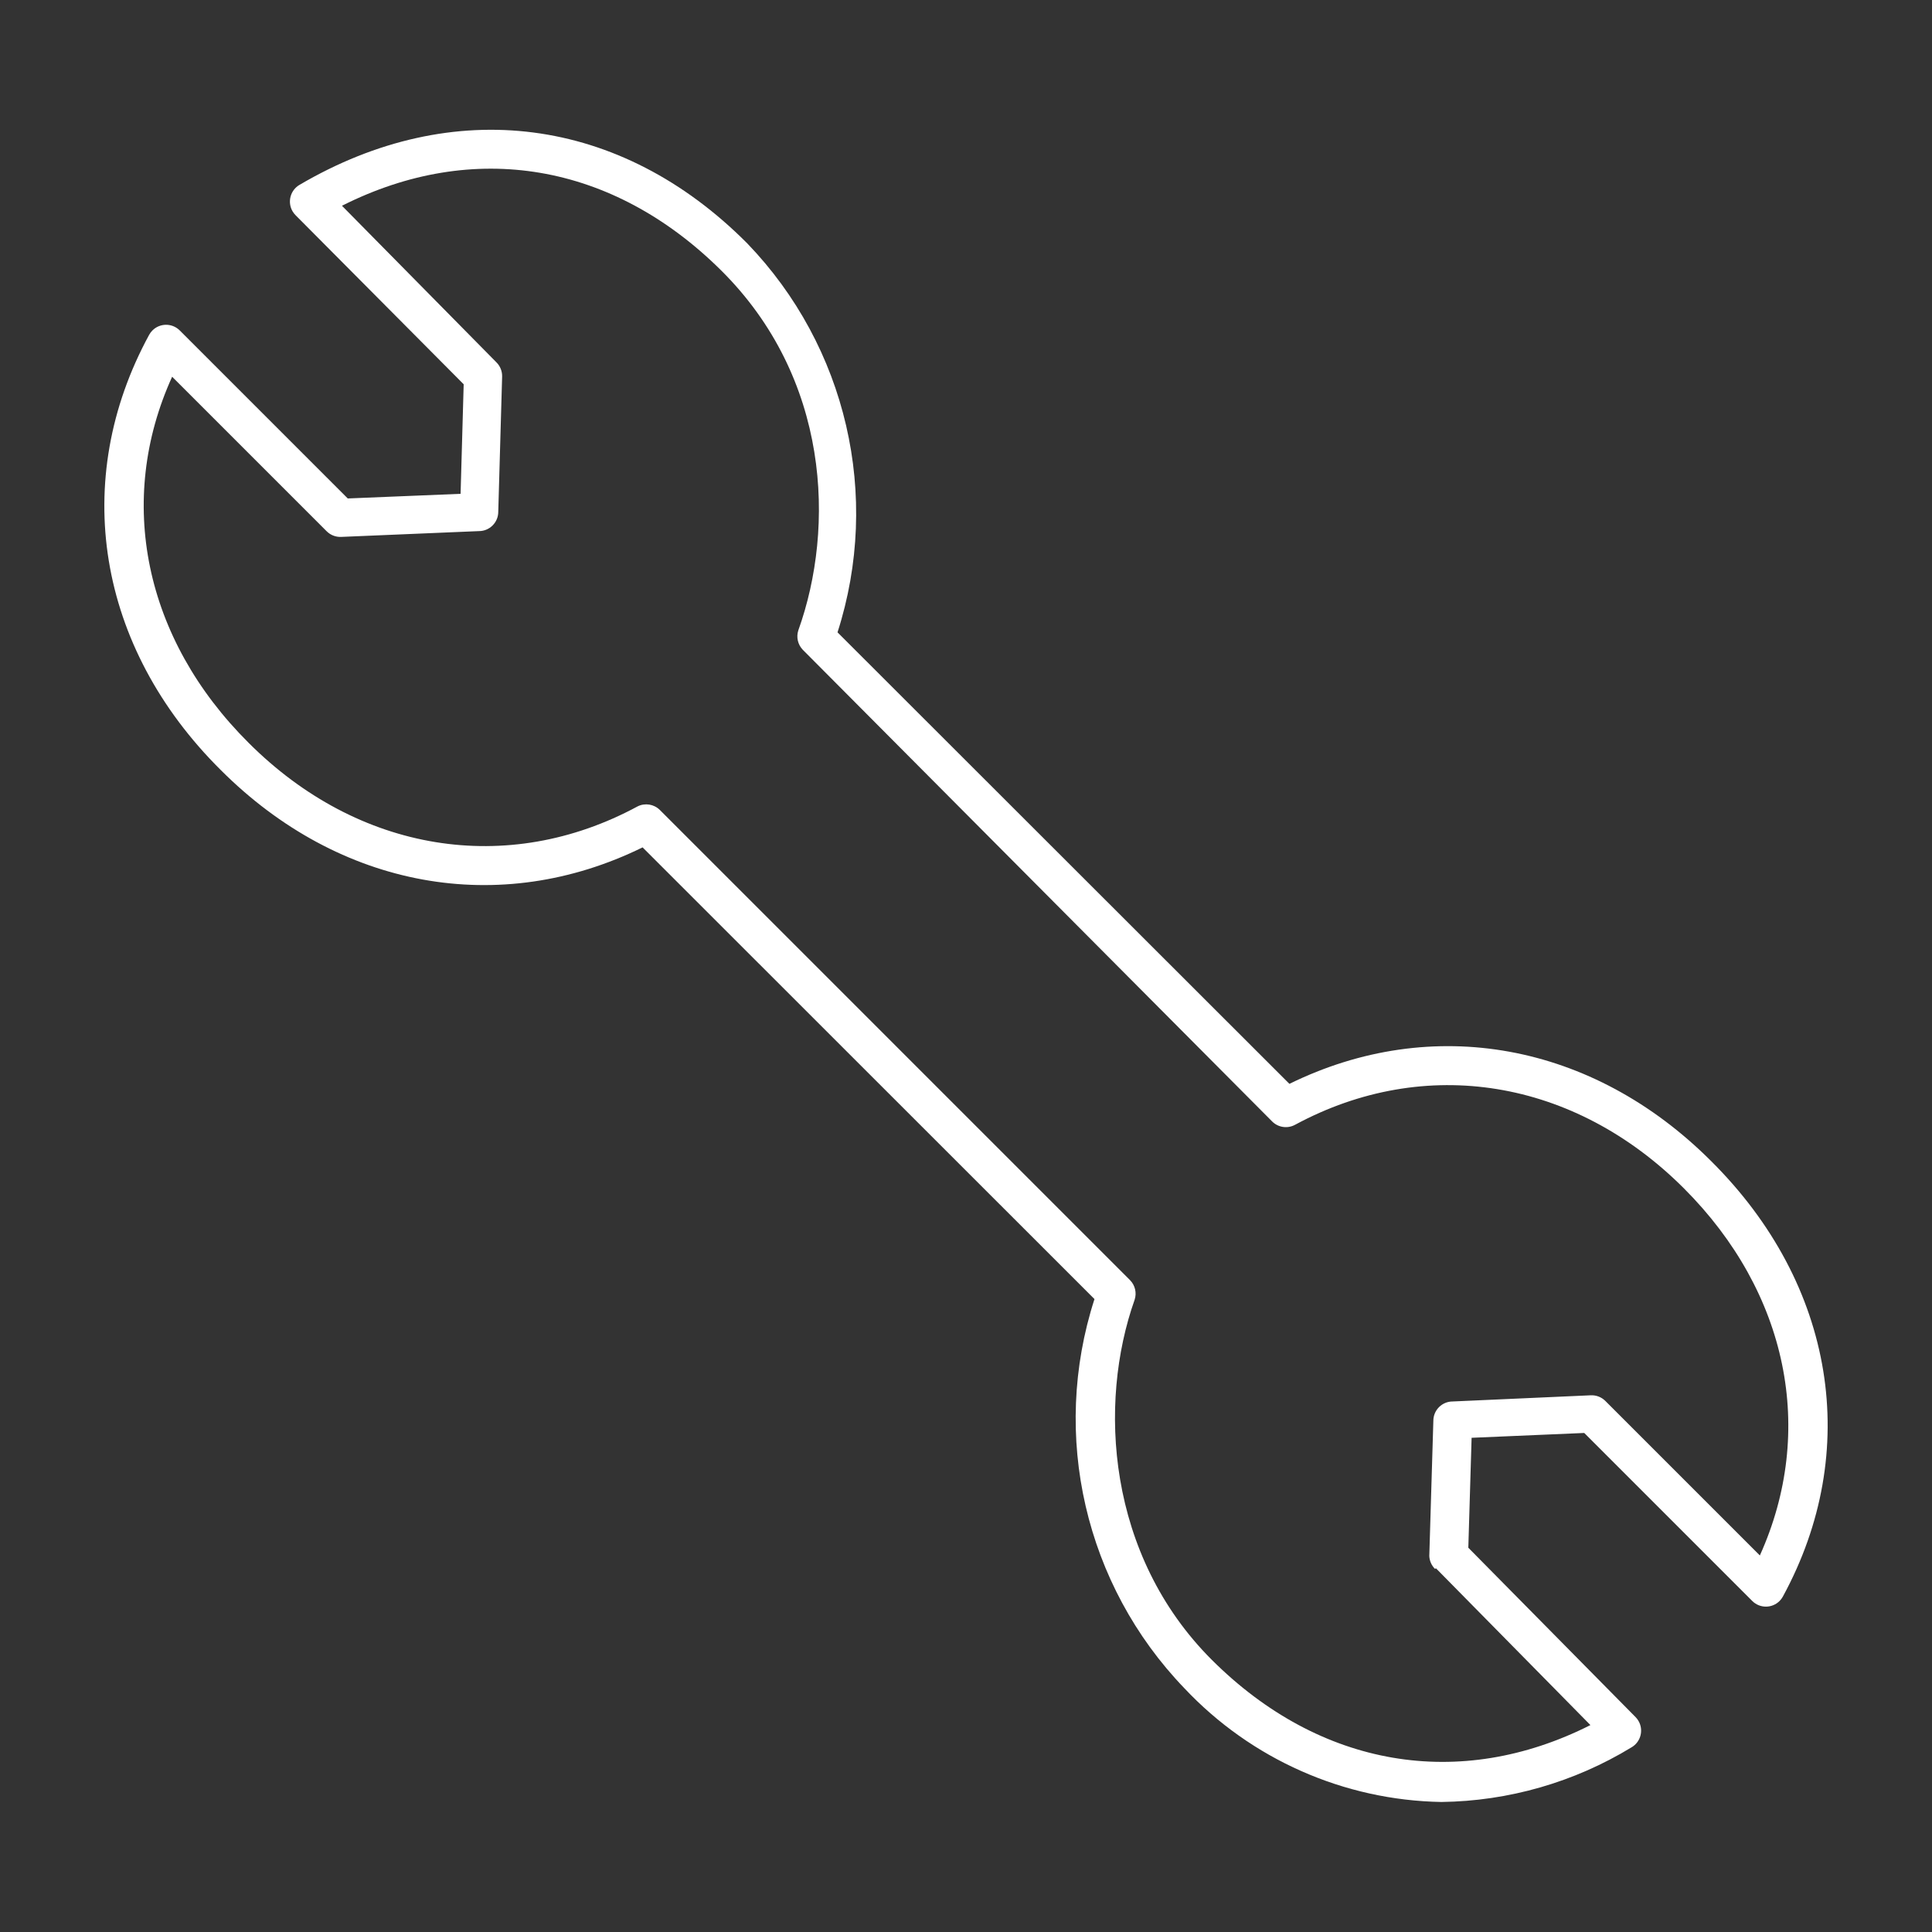 <?xml version="1.0" encoding="utf-8"?>
<!-- Generator: Adobe Illustrator 17.0.0, SVG Export Plug-In . SVG Version: 6.00 Build 0)  -->
<!DOCTYPE svg PUBLIC "-//W3C//DTD SVG 1.1//EN" "http://www.w3.org/Graphics/SVG/1.1/DTD/svg11.dtd">
<svg version="1.1" id="Livello_1" xmlns="http://www.w3.org/2000/svg" xmlns:xlink="http://www.w3.org/1999/xlink" x="0px" y="0px"
	 width="1000px" height="1000px" viewBox="0 0 1000 1000" enable-background="new 0 0 1000 1000" xml:space="preserve">
<rect x="0" y="0" width="1000" height="1000" fill="#333333" stroke="none"/>
<title>14</title>
<path fill="#FFFFFF" d="M820,741.7l87,87c3.926,3.884,10.258,3.849,14.142-0.077c0.653-0.66,1.211-1.409,1.658-2.223
	c40.9-75.1,27.2-161.5-37.1-225.4c-61.4-61.4-144.4-76.3-218.3-40L433.5,327.3c22.667-70.581,4.728-147.908-46.7-201.3
	C321.2,60,234.5,49,155,95.7c-4.762,2.797-6.355,8.925-3.558,13.687c0.431,0.735,0.955,1.411,1.558,2.013l87,87.5l-1.6,56.7L180,258
	l-87-87c-3.926-3.884-10.258-3.849-14.142,0.077c-0.653,0.66-1.211,1.409-1.658,2.223C36.3,248.4,50,334.8,114.3,398.6
	c61.4,61.4,144.4,76.3,218.3,40l233.9,233.8c-22.781,70.574-4.915,147.957,46.5,201.4c34.599,36.793,82.602,58.036,133.1,58.9
	c34.744-0.442,68.73-10.216,98.4-28.3c4.762-2.797,6.356-8.925,3.559-13.687c-0.408-0.694-0.897-1.336-1.459-1.913L760,801.1
	l1.7-56.9L820,741.7z M743.2,811.7l80,81.2c-67.7,34.2-140,22-195.9-33.7c-54.3-54.2-59.1-132.7-40-186.5
	c1.132-3.503,0.249-7.344-2.3-10L341.5,419.2c-3.053-2.999-7.676-3.723-11.5-1.8c-67.4,36.4-144.6,23.8-201.3-32.9
	C74.5,330.6,60,259,89.1,195l80,80c1.984,1.974,4.704,3.025,7.5,2.9l71.3-3c5.523,0,10-4.477,10-10l2-70
	c0.069-2.727-0.978-5.364-2.9-7.3l-80-81.1c68-34.3,140-22.3,196.2,33.4s59.2,132.8,40,186.4c-1.132,3.503-0.249,7.344,2.3,10
	l243,244.2c3.129,3.106,7.922,3.796,11.8,1.7c67.4-36.4,144.6-23.8,201.3,32.9c53.9,53.9,68.4,125.5,39.3,190l-80-80
	c-1.984-1.974-4.704-3.025-7.5-2.9l-71.5,3.2c-5.523,0-10,4.477-10,10l-2.1,70c0.115,2.533,1.187,4.928,3,6.7L743.2,811.7z"/>
</svg>
